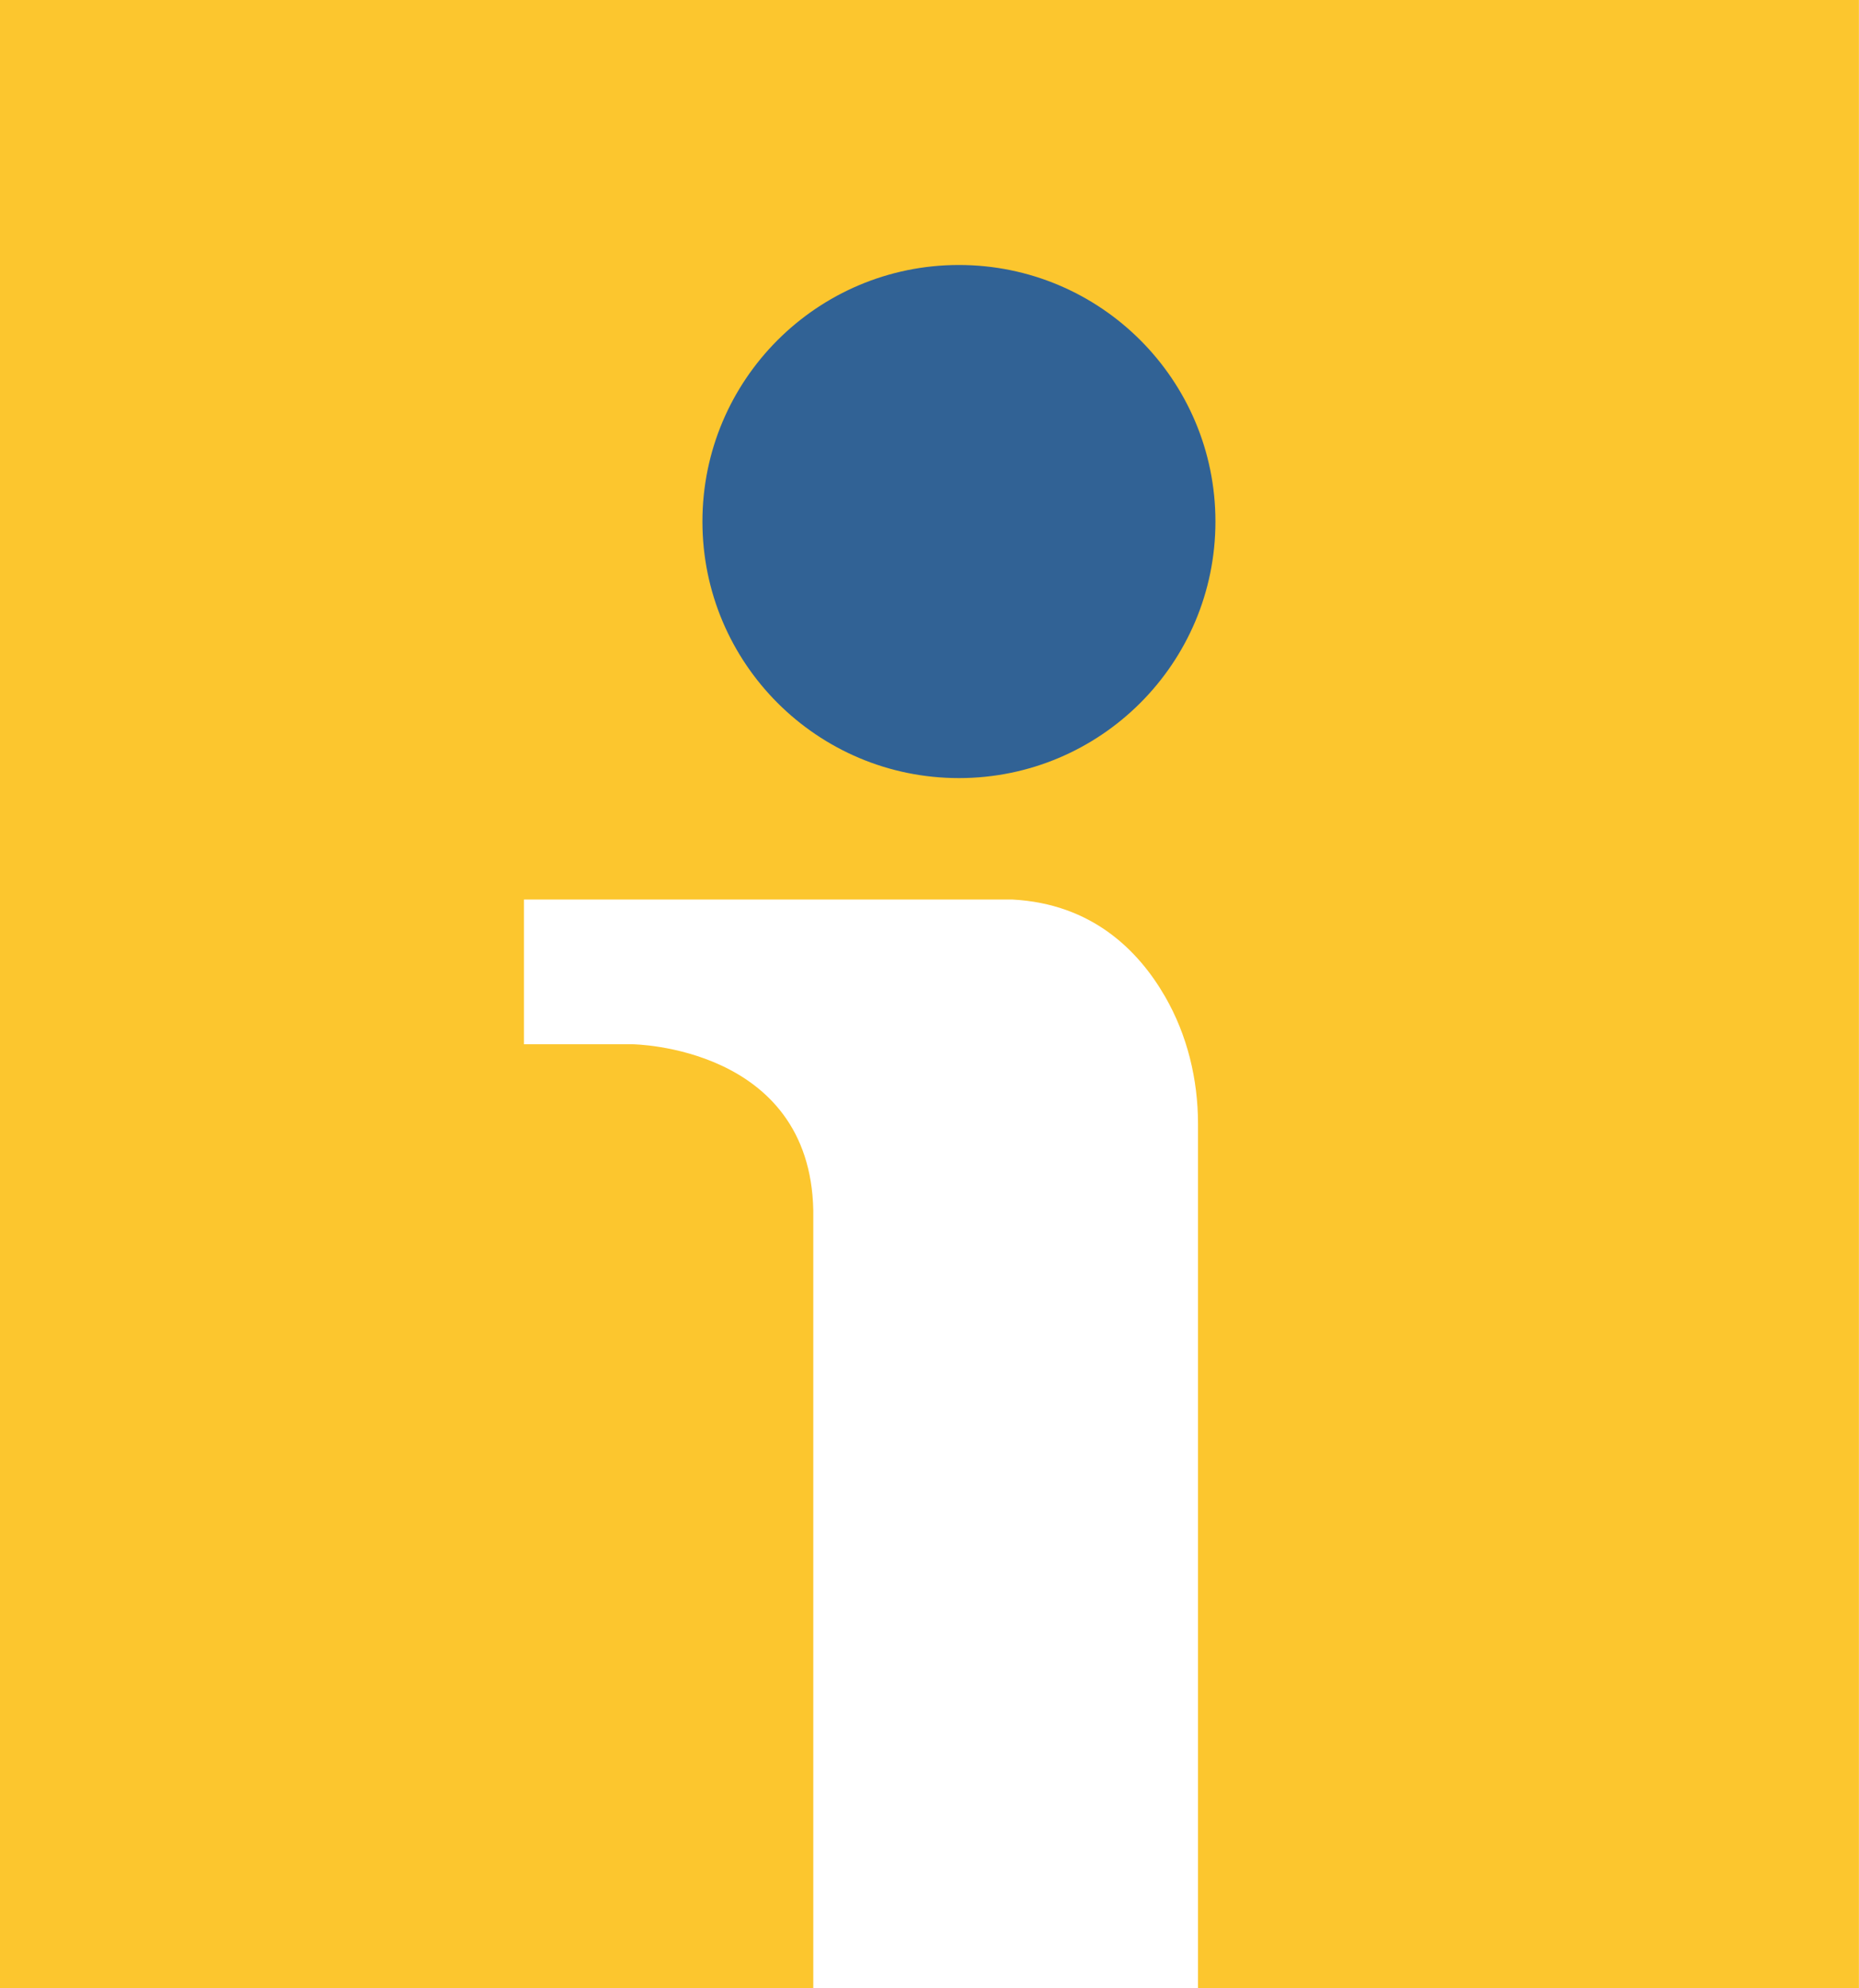 <?xml version="1.0" encoding="UTF-8"?>
<svg id="Layer_2" data-name="Layer 2" xmlns="http://www.w3.org/2000/svg" viewBox="0 0 237.79 254.26">
  <defs>
    <style>
      .cls-1 {
        fill: #fcc62e;
      }

      .cls-2 {
        fill: #316295;
      }
    </style>
  </defs>
  <g id="Capa_1" data-name="Capa 1">
    <path class="cls-1" d="M0,0v254.26h104.03v-99.47c-.42-21.03-23.13-21.24-23.13-21.24h-13.88v-18.51h62.46c10.2.53,16.14,6.52,19.53,12.38,2.86,4.95,4.23,10.61,4.23,16.33v110.51h84.54V0H0Z"/>
    <circle class="cls-2" cx="122.66" cy="66.7" r="32.81"/>
  </g>
</svg>